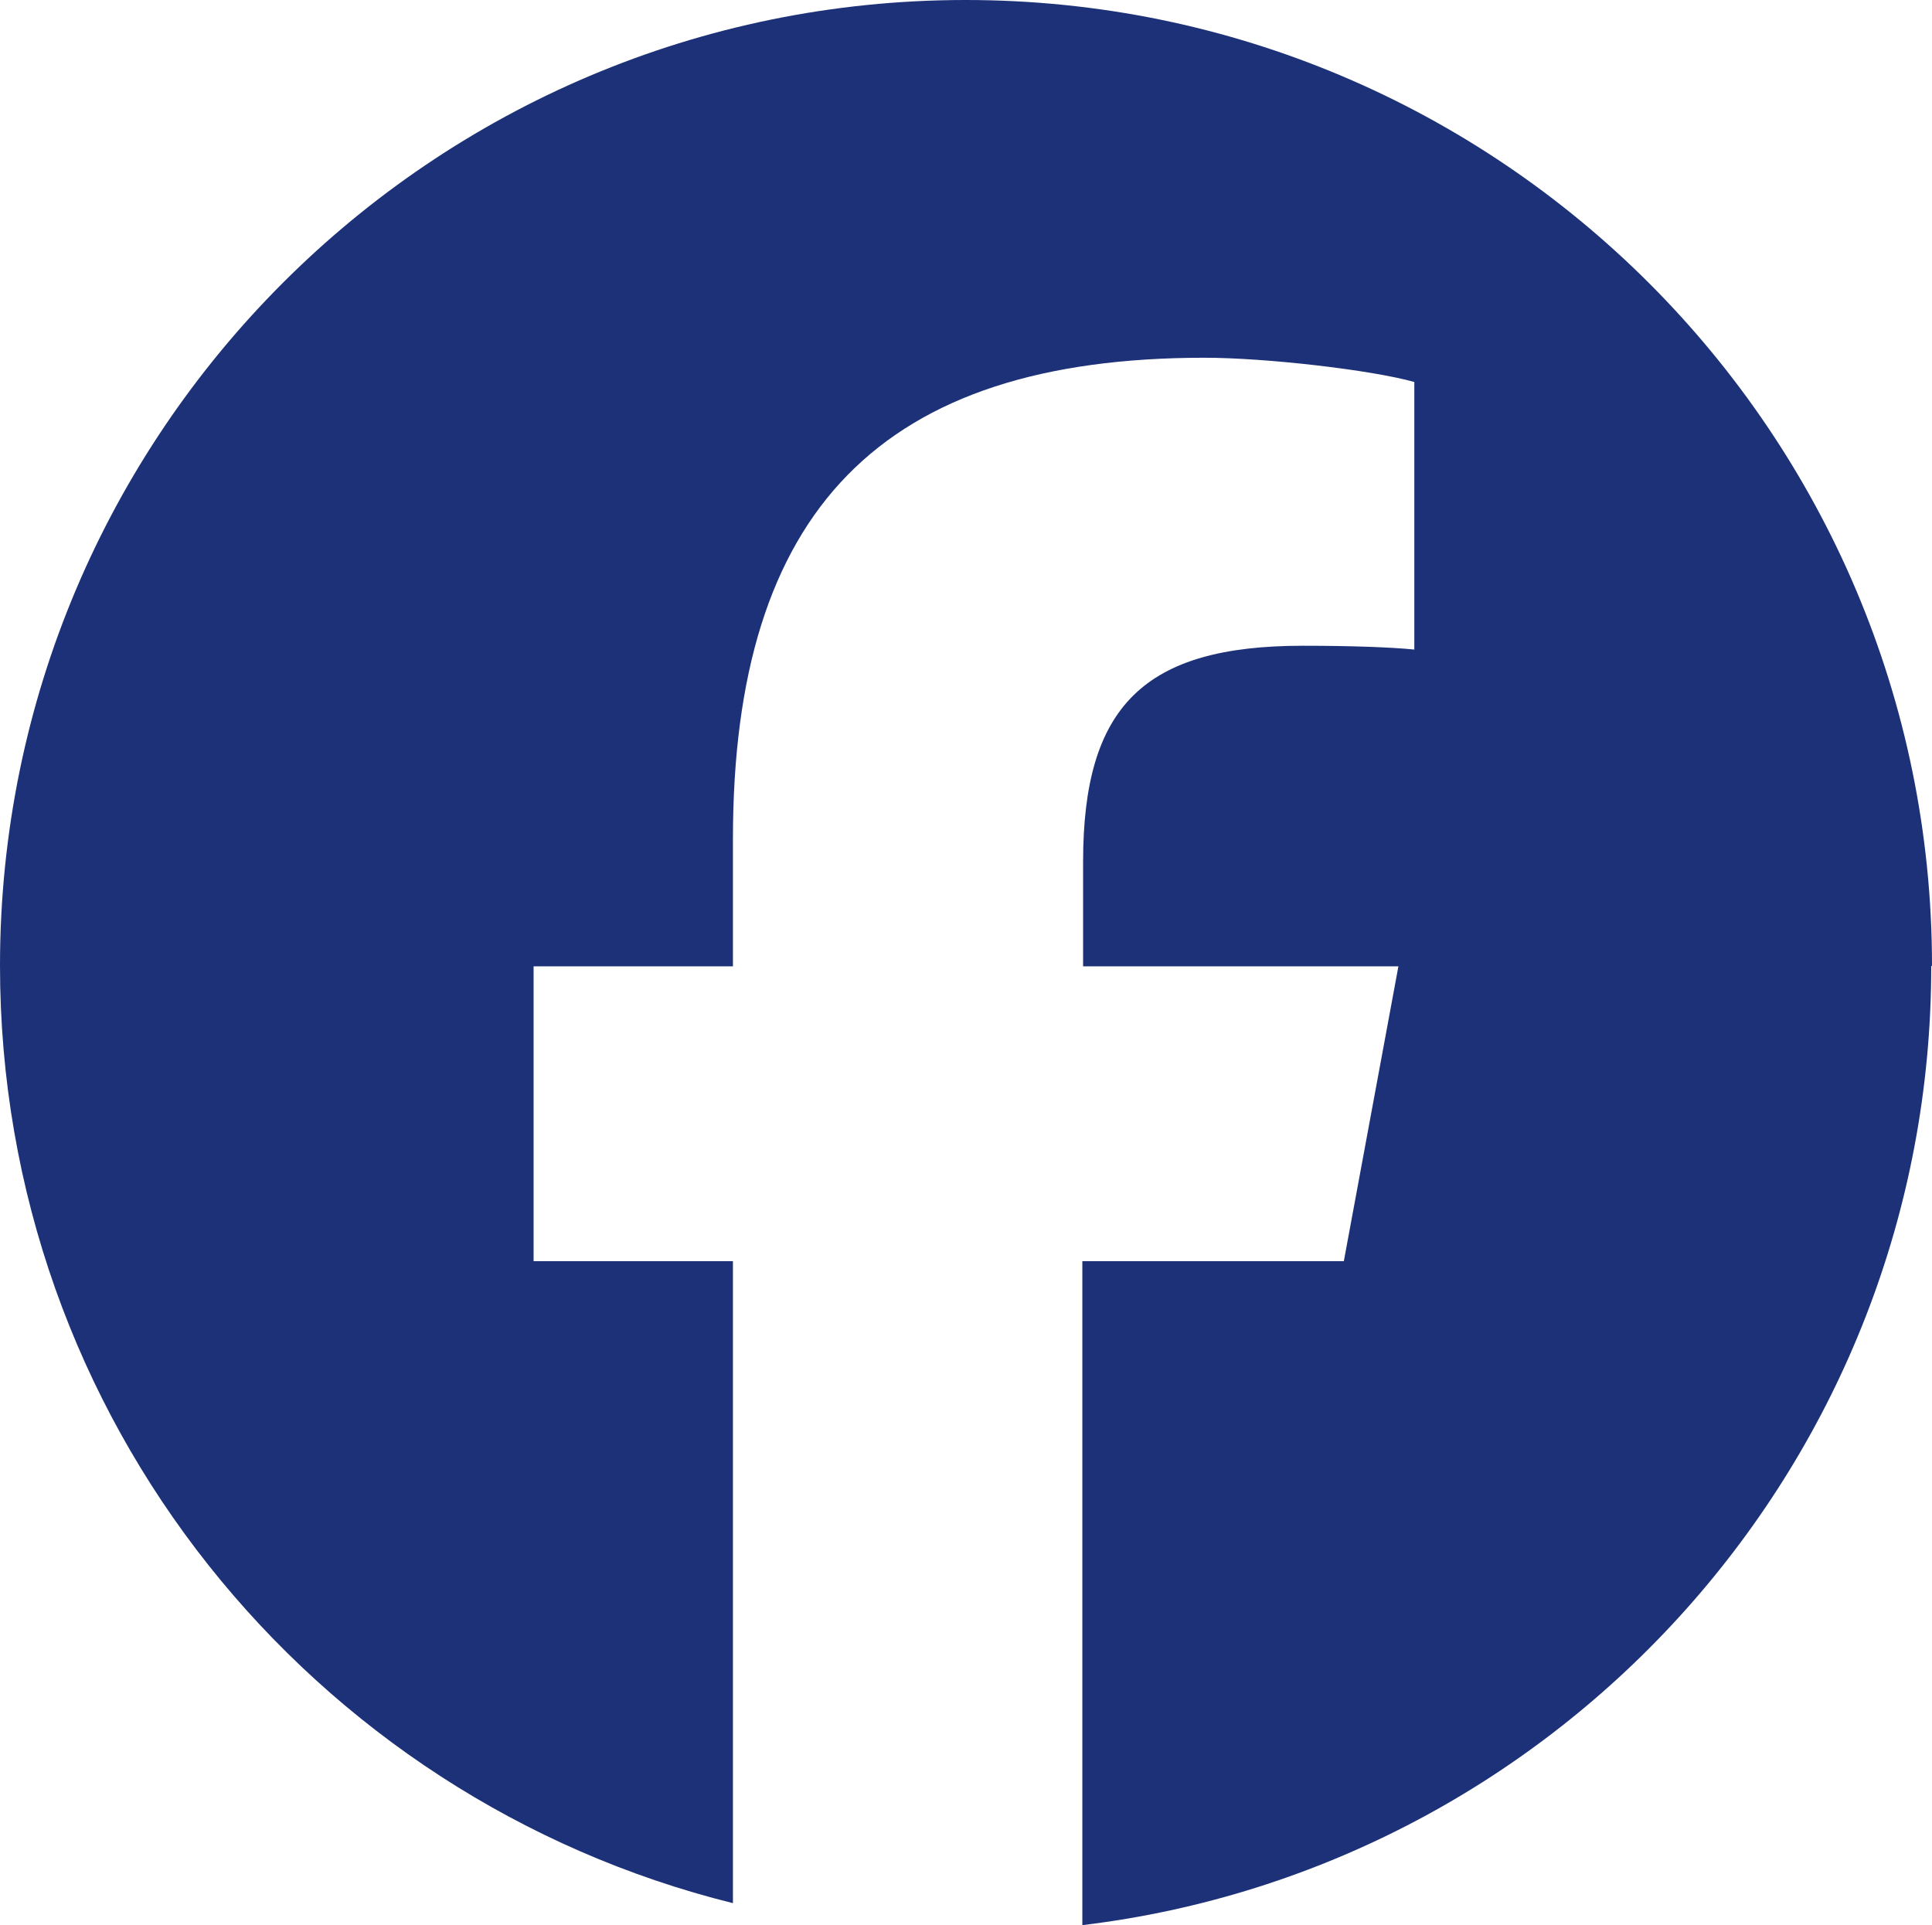 <?xml version="1.0" encoding="UTF-8"?>
<svg id="_レイヤー_2" data-name="レイヤー_2" xmlns="http://www.w3.org/2000/svg" viewBox="0 0 25.49 25.4">
  <defs>
    <style>
      .cls-1 {
        fill: #1c3177;
      }
    </style>
  </defs>
  <g id="_レイヤー_1-2" data-name="レイヤー_1">
    <path id="Initiator" class="cls-1" d="M25.49,12.74C25.49,5.71,19.78,0,12.74,0S0,5.71,0,12.74c0,5.98,4.11,10.99,9.67,12.37v-8.47h-2.63v-3.89h2.63v-1.68c0-4.34,1.96-6.35,6.22-6.35.81,0,2.2.16,2.77.32v3.53c-.3-.03-.82-.05-1.47-.05-2.09,0-2.9.79-2.9,2.85v1.38h4.16l-.72,3.89h-3.45v8.76c6.31-.76,11.2-6.14,11.2-12.65Z"/>
  </g>
</svg>
